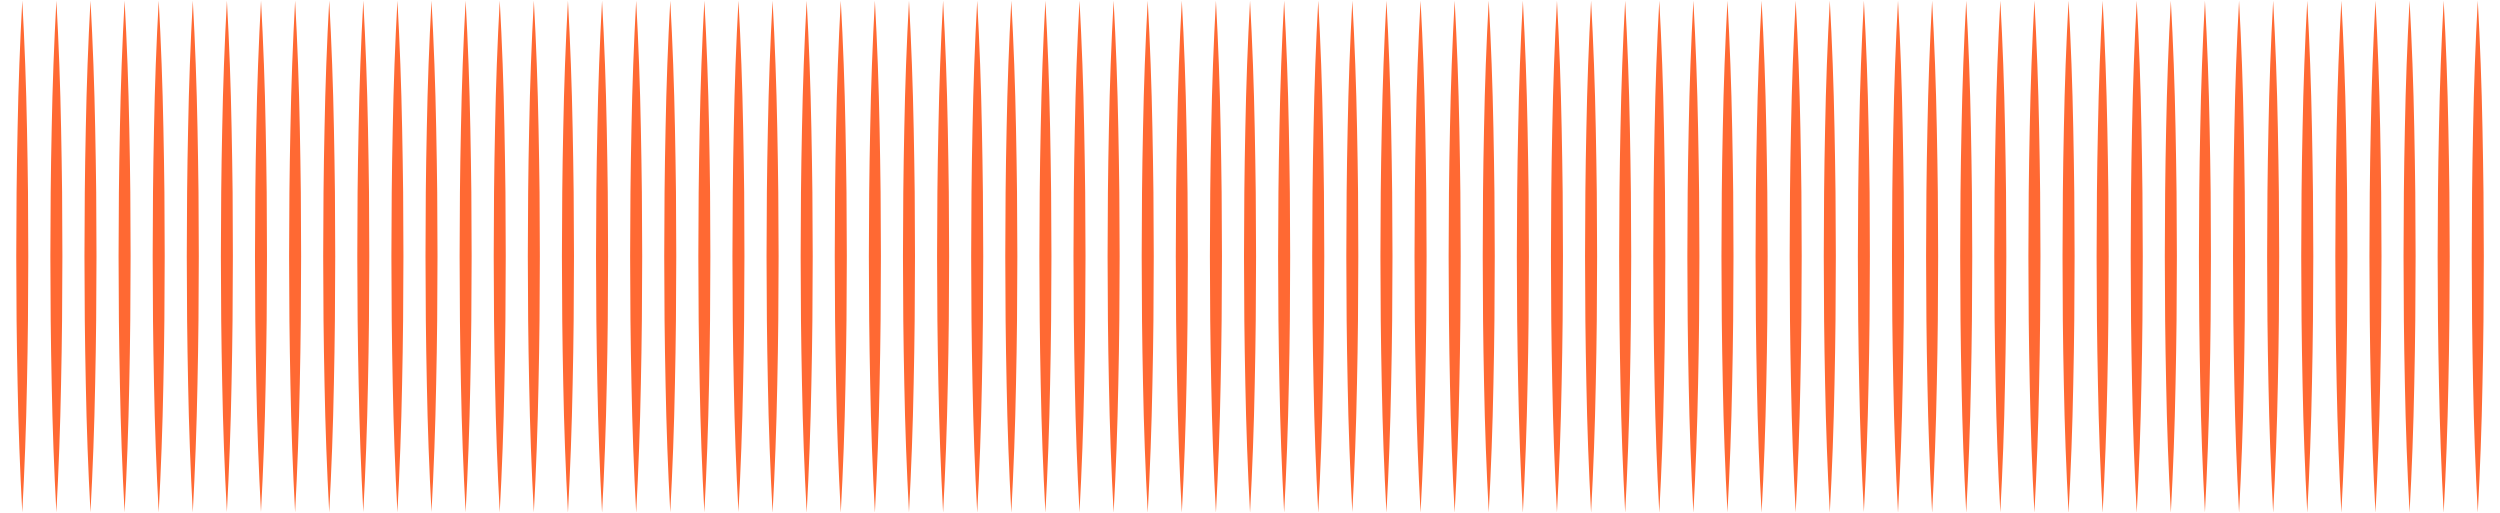 <?xml version="1.0" encoding="UTF-8"?><svg id="Layer_1" xmlns="http://www.w3.org/2000/svg" xmlns:xlink="http://www.w3.org/1999/xlink" viewBox="0 0 692 142"><defs><clipPath id="clippath"><rect x="4.5" y="-12.65" width="683" height="792" style="fill:none;"/></clipPath></defs><g id="Group_101"><g style="clip-path:url(#clippath);"><g id="Group_100"><path id="Path_100" d="M685.84,141.71c-.64-11.79-1.07-23.59-1.29-35.38-.15-5.9-.19-11.79-.28-17.69l-.09-17.69,.09-17.7c.09-5.9,.12-11.79,.28-17.69,.22-11.79,.65-23.59,1.3-35.38,.65,11.8,1.08,23.59,1.3,35.38,.15,5.9,.18,11.8,.28,17.69l.09,17.69-.09,17.69c-.09,5.9-.12,11.79-.28,17.69-.22,11.79-.65,23.59-1.29,35.39"/><path id="Path_101" d="M676.4,141.71c-.64-11.79-1.07-23.59-1.29-35.38-.15-5.9-.19-11.79-.28-17.69l-.09-17.69,.09-17.69c.09-5.9,.12-11.79,.28-17.69,.22-11.79,.65-23.59,1.3-35.38,.65,11.8,1.08,23.59,1.3,35.38,.15,5.9,.18,11.8,.28,17.69l.09,17.69-.09,17.69c-.09,5.9-.12,11.79-.28,17.69-.22,11.79-.65,23.59-1.29,35.39"/><path id="Path_102" d="M666.96,141.71c-.64-11.79-1.07-23.59-1.29-35.38-.15-5.9-.19-11.79-.28-17.69l-.09-17.69,.09-17.7c.09-5.9,.12-11.79,.28-17.69,.22-11.79,.65-23.59,1.3-35.38,.65,11.8,1.08,23.59,1.3,35.38,.15,5.9,.18,11.8,.28,17.69l.09,17.69-.09,17.69c-.09,5.9-.12,11.79-.28,17.69-.22,11.79-.65,23.59-1.29,35.39"/><path id="Path_103" d="M657.52,141.71c-.64-11.79-1.07-23.59-1.29-35.38-.15-5.9-.19-11.79-.28-17.69l-.09-17.69,.09-17.69c.09-5.9,.12-11.79,.28-17.69,.22-11.79,.65-23.59,1.3-35.38,.64,11.8,1.08,23.59,1.3,35.38,.15,5.9,.18,11.8,.28,17.69l.09,17.69-.09,17.69c-.09,5.9-.12,11.79-.28,17.69-.22,11.79-.65,23.59-1.29,35.39"/><path id="Path_104" d="M648.08,141.71c-.64-11.79-1.07-23.59-1.29-35.38-.15-5.9-.19-11.79-.28-17.69l-.09-17.69,.09-17.69c.09-5.9,.12-11.79,.28-17.69,.22-11.79,.65-23.59,1.3-35.38,.64,11.8,1.08,23.59,1.3,35.38,.15,5.9,.18,11.8,.28,17.69l.09,17.69-.09,17.69c-.09,5.9-.12,11.79-.28,17.69-.22,11.79-.65,23.59-1.29,35.39"/><path id="Path_105" d="M638.64,141.71c-.64-11.79-1.07-23.59-1.29-35.38-.15-5.9-.19-11.79-.28-17.69l-.09-17.69,.09-17.69c.09-5.9,.12-11.79,.28-17.69,.22-11.79,.65-23.59,1.3-35.38,.65,11.8,1.08,23.59,1.3,35.38,.15,5.9,.18,11.8,.28,17.69l.09,17.69-.09,17.69c-.09,5.9-.12,11.79-.28,17.69-.22,11.79-.65,23.59-1.29,35.39"/><path id="Path_106" d="M629.2,141.71c-.64-11.79-1.07-23.59-1.29-35.38-.15-5.9-.19-11.79-.28-17.69l-.09-17.69,.09-17.69c.09-5.9,.12-11.79,.28-17.69,.22-11.79,.65-23.59,1.3-35.38,.65,11.8,1.08,23.59,1.3,35.38,.15,5.9,.18,11.8,.28,17.69l.09,17.69-.09,17.69c-.09,5.9-.12,11.79-.28,17.69-.22,11.79-.65,23.59-1.29,35.39"/><path id="Path_107" d="M619.76,141.71c-.64-11.79-1.07-23.59-1.29-35.38-.15-5.9-.19-11.79-.28-17.69l-.09-17.69,.09-17.69c.09-5.9,.12-11.79,.28-17.69,.22-11.79,.65-23.59,1.3-35.38,.65,11.8,1.08,23.59,1.3,35.38,.15,5.9,.18,11.8,.28,17.69l.09,17.69-.09,17.69c-.09,5.9-.12,11.79-.28,17.69-.22,11.79-.65,23.59-1.29,35.39"/><path id="Path_108" d="M610.32,141.71c-.64-11.79-1.07-23.59-1.29-35.38-.15-5.9-.19-11.79-.28-17.69l-.09-17.69,.09-17.69c.09-5.9,.12-11.79,.28-17.69,.22-11.79,.65-23.59,1.3-35.38,.65,11.8,1.08,23.59,1.3,35.38,.15,5.9,.18,11.8,.28,17.69l.08,17.69-.09,17.69c-.09,5.9-.12,11.79-.28,17.69-.22,11.79-.65,23.59-1.29,35.39"/><path id="Path_109" d="M600.88,141.71c-.64-11.79-1.07-23.59-1.29-35.38-.15-5.9-.19-11.79-.28-17.69l-.09-17.69,.09-17.69c.09-5.9,.12-11.79,.28-17.69,.22-11.79,.65-23.59,1.3-35.38,.65,11.8,1.08,23.59,1.3,35.38,.15,5.9,.18,11.8,.28,17.69l.09,17.69-.09,17.69c-.09,5.9-.12,11.79-.28,17.69-.22,11.79-.65,23.59-1.29,35.39"/><path id="Path_110" d="M591.44,141.71c-.64-11.79-1.07-23.59-1.29-35.38-.15-5.9-.19-11.79-.28-17.69l-.09-17.69,.09-17.69c.09-5.9,.12-11.79,.28-17.69,.22-11.79,.65-23.59,1.3-35.38,.65,11.8,1.08,23.59,1.3,35.38,.15,5.9,.18,11.8,.28,17.69l.09,17.69-.09,17.69c-.09,5.9-.12,11.79-.28,17.69-.22,11.79-.65,23.59-1.29,35.39"/><path id="Path_111" d="M582,141.71c-.64-11.79-1.07-23.59-1.29-35.38-.15-5.9-.19-11.79-.28-17.69l-.09-17.69,.09-17.69c.09-5.9,.12-11.79,.28-17.69,.22-11.79,.65-23.59,1.3-35.38,.65,11.8,1.08,23.59,1.3,35.38,.15,5.9,.18,11.8,.28,17.69l.09,17.69-.09,17.69c-.09,5.9-.12,11.79-.28,17.69-.22,11.79-.65,23.59-1.29,35.39"/><path id="Path_112" d="M572.56,141.71c-.64-11.79-1.07-23.59-1.29-35.38-.15-5.9-.19-11.79-.28-17.69l-.08-17.69,.09-17.69c.09-5.9,.12-11.79,.28-17.69,.22-11.79,.65-23.59,1.3-35.38,.65,11.8,1.08,23.59,1.3,35.38,.15,5.9,.18,11.8,.28,17.69l.09,17.69-.09,17.69c-.09,5.9-.12,11.79-.28,17.69-.22,11.79-.65,23.59-1.29,35.39"/><path id="Path_113" d="M563.12,141.71c-.64-11.79-1.07-23.59-1.29-35.38-.15-5.9-.19-11.79-.28-17.69l-.09-17.69,.09-17.7c.09-5.9,.12-11.79,.28-17.69,.22-11.79,.65-23.59,1.3-35.38,.64,11.8,1.08,23.59,1.3,35.38,.15,5.9,.18,11.8,.28,17.69l.09,17.69-.09,17.69c-.09,5.9-.12,11.79-.28,17.69-.22,11.79-.65,23.59-1.29,35.39"/><path id="Path_114" d="M553.68,141.71c-.64-11.79-1.07-23.59-1.29-35.38-.15-5.9-.19-11.79-.28-17.69l-.09-17.69,.09-17.69c.09-5.9,.12-11.79,.28-17.69,.22-11.79,.65-23.59,1.3-35.38,.65,11.8,1.08,23.59,1.3,35.38,.15,5.9,.18,11.8,.28,17.69l.08,17.69-.09,17.69c-.09,5.9-.12,11.79-.28,17.69-.22,11.79-.65,23.59-1.29,35.39"/><path id="Path_115" d="M544.24,141.71c-.64-11.79-1.07-23.59-1.29-35.38-.15-5.9-.19-11.79-.28-17.69l-.09-17.69,.09-17.69c.09-5.9,.12-11.79,.28-17.69,.22-11.79,.65-23.59,1.3-35.38,.65,11.8,1.08,23.59,1.3,35.38,.15,5.9,.18,11.8,.28,17.69l.09,17.69-.09,17.69c-.09,5.9-.12,11.79-.28,17.69-.22,11.79-.65,23.59-1.29,35.39"/><path id="Path_116" d="M534.8,141.71c-.64-11.79-1.07-23.59-1.29-35.38-.15-5.9-.19-11.79-.28-17.69l-.09-17.69,.09-17.69c.09-5.9,.12-11.79,.28-17.69,.22-11.79,.65-23.59,1.3-35.38,.65,11.8,1.08,23.59,1.3,35.38,.15,5.9,.18,11.8,.28,17.69l.09,17.69-.09,17.69c-.09,5.9-.12,11.79-.28,17.69-.22,11.79-.65,23.59-1.29,35.39"/><path id="Path_117" d="M525.36,141.71c-.64-11.79-1.07-23.59-1.29-35.38-.15-5.9-.19-11.79-.28-17.69l-.09-17.69,.09-17.69c.09-5.9,.12-11.79,.28-17.69,.22-11.79,.65-23.59,1.3-35.38,.65,11.8,1.08,23.59,1.3,35.38,.15,5.9,.18,11.8,.28,17.69l.09,17.69-.09,17.69c-.09,5.9-.12,11.79-.28,17.69-.22,11.79-.65,23.59-1.29,35.39"/><path id="Path_118" d="M515.92,141.71c-.64-11.79-1.07-23.59-1.29-35.38-.15-5.9-.19-11.79-.28-17.69l-.09-17.69,.09-17.69c.09-5.9,.12-11.79,.28-17.69,.22-11.79,.65-23.59,1.3-35.38,.65,11.8,1.08,23.59,1.3,35.38,.15,5.9,.18,11.8,.28,17.69l.07,17.69-.09,17.69c-.09,5.9-.12,11.79-.28,17.69-.22,11.79-.65,23.59-1.29,35.39"/><path id="Path_119" d="M506.48,141.71c-.64-11.79-1.07-23.59-1.29-35.38-.15-5.9-.19-11.79-.28-17.69l-.09-17.69,.09-17.7c.09-5.9,.12-11.79,.28-17.69,.22-11.79,.65-23.59,1.3-35.38,.65,11.8,1.08,23.59,1.3,35.38,.15,5.9,.18,11.8,.28,17.69l.09,17.69-.09,17.69c-.09,5.9-.12,11.79-.28,17.69-.22,11.79-.65,23.59-1.29,35.39"/><path id="Path_120" d="M497.04,141.71c-.64-11.79-1.07-23.59-1.29-35.38-.15-5.9-.19-11.79-.28-17.69l-.09-17.69,.09-17.69c.09-5.9,.12-11.79,.28-17.69,.22-11.79,.65-23.59,1.3-35.38,.65,11.8,1.08,23.59,1.3,35.38,.15,5.9,.18,11.8,.28,17.69l.08,17.69-.09,17.69c-.09,5.9-.12,11.79-.28,17.69-.22,11.79-.65,23.59-1.29,35.39"/><path id="Path_121" d="M487.6,141.71c-.64-11.79-1.07-23.59-1.29-35.38-.15-5.9-.19-11.79-.28-17.69l-.09-17.69,.09-17.69c.09-5.9,.12-11.79,.28-17.69,.22-11.79,.65-23.59,1.3-35.38,.65,11.8,1.08,23.59,1.3,35.38,.15,5.9,.18,11.8,.28,17.69l.09,17.69-.09,17.69c-.09,5.9-.12,11.79-.28,17.69-.22,11.79-.65,23.59-1.29,35.39"/><path id="Path_122" d="M478.16,141.71c-.64-11.79-1.07-23.59-1.29-35.38-.15-5.9-.19-11.79-.28-17.69l-.09-17.69,.09-17.69c.09-5.9,.12-11.79,.28-17.69,.22-11.79,.65-23.59,1.3-35.38,.64,11.8,1.08,23.59,1.3,35.38,.15,5.9,.18,11.8,.28,17.69l.08,17.69-.09,17.69c-.09,5.9-.12,11.79-.28,17.69-.22,11.79-.65,23.59-1.29,35.39"/><path id="Path_123" d="M468.72,141.71c-.64-11.79-1.07-23.59-1.29-35.38-.15-5.9-.19-11.79-.28-17.69l-.09-17.69,.09-17.69c.09-5.9,.12-11.79,.28-17.69,.22-11.79,.65-23.59,1.3-35.38,.65,11.8,1.08,23.59,1.3,35.38,.15,5.9,.18,11.8,.28,17.69l.09,17.69-.09,17.69c-.09,5.9-.12,11.79-.28,17.69-.22,11.79-.65,23.59-1.29,35.39"/><path id="Path_124" d="M459.28,141.71c-.64-11.79-1.07-23.59-1.29-35.38-.15-5.9-.19-11.79-.28-17.69l-.09-17.69,.09-17.69c.09-5.9,.12-11.79,.28-17.69,.22-11.79,.65-23.59,1.3-35.38,.65,11.8,1.08,23.59,1.3,35.38,.15,5.9,.18,11.8,.28,17.69l.09,17.69-.09,17.69c-.09,5.9-.12,11.79-.28,17.69-.22,11.79-.65,23.59-1.29,35.39"/><path id="Path_125" d="M449.84,141.71c-.64-11.79-1.07-23.59-1.29-35.38-.15-5.9-.19-11.79-.28-17.69l-.09-17.69,.09-17.69c.09-5.9,.12-11.79,.28-17.69,.22-11.79,.65-23.59,1.3-35.38,.65,11.8,1.08,23.59,1.3,35.38,.15,5.9,.18,11.8,.28,17.69l.09,17.69-.09,17.69c-.09,5.9-.12,11.79-.28,17.69-.22,11.79-.65,23.59-1.29,35.39"/><path id="Path_126" d="M440.4,141.71c-.64-11.79-1.07-23.59-1.29-35.38-.15-5.9-.19-11.79-.28-17.69l-.09-17.69,.09-17.69c.09-5.9,.12-11.79,.28-17.69,.22-11.79,.65-23.59,1.3-35.38,.65,11.8,1.08,23.59,1.3,35.38,.15,5.9,.18,11.8,.28,17.69l.09,17.69-.09,17.69c-.09,5.9-.12,11.79-.28,17.69-.22,11.79-.65,23.59-1.29,35.39"/><path id="Path_127" d="M430.96,141.71c-.64-11.79-1.07-23.59-1.29-35.38-.15-5.9-.19-11.79-.28-17.69l-.09-17.69,.09-17.69c.09-5.9,.12-11.79,.28-17.69,.22-11.79,.65-23.59,1.3-35.38,.65,11.8,1.08,23.59,1.3,35.38,.15,5.9,.18,11.8,.28,17.69l.08,17.69-.09,17.69c-.09,5.9-.12,11.79-.28,17.69-.22,11.79-.65,23.59-1.29,35.39"/><path id="Path_128" d="M421.52,141.71c-.64-11.79-1.07-23.59-1.29-35.38-.15-5.9-.19-11.79-.28-17.69l-.09-17.69,.09-17.69c.09-5.9,.12-11.79,.28-17.69,.22-11.79,.65-23.59,1.3-35.38,.65,11.8,1.08,23.59,1.3,35.38,.15,5.9,.18,11.8,.28,17.69l.09,17.69-.09,17.69c-.09,5.9-.12,11.79-.28,17.69-.22,11.79-.65,23.59-1.29,35.39"/><path id="Path_129" d="M412.08,141.71c-.64-11.79-1.07-23.59-1.29-35.38-.15-5.9-.19-11.79-.28-17.69l-.09-17.69,.08-17.7c.09-5.9,.12-11.79,.28-17.69,.22-11.79,.65-23.59,1.3-35.38,.65,11.8,1.08,23.59,1.3,35.38,.15,5.9,.18,11.8,.28,17.69l.09,17.69-.09,17.69c-.09,5.9-.12,11.79-.28,17.69-.22,11.79-.65,23.59-1.29,35.39"/><path id="Path_130" d="M402.64,141.71c-.64-11.79-1.07-23.59-1.29-35.38-.15-5.9-.19-11.79-.28-17.69l-.09-17.69,.09-17.69c.09-5.9,.12-11.79,.28-17.69,.22-11.79,.65-23.59,1.3-35.38,.65,11.8,1.08,23.59,1.3,35.38,.15,5.9,.18,11.8,.28,17.69l.09,17.69-.09,17.69c-.09,5.9-.12,11.79-.28,17.69-.22,11.79-.65,23.59-1.29,35.39"/><path id="Path_131" d="M393.2,141.71c-.64-11.79-1.07-23.59-1.29-35.38-.15-5.9-.19-11.79-.28-17.69l-.09-17.69,.09-17.7c.09-5.9,.12-11.79,.28-17.69,.22-11.79,.65-23.59,1.3-35.38,.65,11.8,1.08,23.59,1.3,35.38,.15,5.9,.18,11.8,.28,17.69l.09,17.69-.09,17.69c-.09,5.9-.12,11.79-.28,17.69-.22,11.79-.65,23.59-1.29,35.39"/><path id="Path_132" d="M383.76,141.71c-.64-11.79-1.07-23.59-1.29-35.38-.15-5.9-.19-11.79-.28-17.69l-.09-17.69,.09-17.7c.09-5.9,.12-11.79,.28-17.69,.22-11.79,.65-23.59,1.3-35.38,.65,11.8,1.08,23.59,1.3,35.38,.15,5.9,.18,11.8,.28,17.69l.09,17.69-.09,17.69c-.09,5.9-.12,11.79-.28,17.69-.22,11.79-.65,23.59-1.29,35.39"/><path id="Path_133" d="M374.32,141.71c-.64-11.79-1.07-23.59-1.29-35.38-.15-5.9-.19-11.79-.28-17.69l-.09-17.69,.09-17.7c.09-5.9,.12-11.79,.28-17.69,.22-11.79,.65-23.59,1.3-35.38,.65,11.8,1.08,23.59,1.3,35.38,.15,5.9,.18,11.8,.28,17.69l.07,17.7-.09,17.69c-.09,5.9-.12,11.79-.28,17.69-.22,11.79-.65,23.59-1.29,35.39"/><path id="Path_134" d="M364.88,141.71c-.64-11.79-1.07-23.59-1.29-35.38-.15-5.9-.19-11.79-.28-17.69l-.09-17.69,.09-17.69c.09-5.9,.12-11.79,.28-17.69,.22-11.79,.65-23.59,1.3-35.38,.65,11.8,1.08,23.59,1.3,35.38,.15,5.9,.18,11.8,.28,17.69l.09,17.69-.09,17.69c-.09,5.9-.12,11.79-.28,17.69-.22,11.79-.65,23.59-1.29,35.39"/><path id="Path_135" d="M355.44,141.71c-.64-11.79-1.07-23.59-1.29-35.38-.15-5.9-.19-11.79-.28-17.69l-.09-17.69,.09-17.7c.09-5.9,.12-11.79,.28-17.69,.22-11.79,.65-23.59,1.3-35.38,.65,11.8,1.08,23.59,1.3,35.38,.15,5.9,.18,11.8,.28,17.69l.09,17.69-.09,17.69c-.09,5.9-.12,11.79-.28,17.69-.22,11.79-.65,23.59-1.29,35.39"/><path id="Path_136" d="M346,141.71c-.64-11.79-1.07-23.59-1.29-35.38-.15-5.9-.19-11.79-.28-17.69l-.09-17.69,.09-17.69c.09-5.9,.12-11.79,.28-17.69,.22-11.79,.65-23.59,1.3-35.38,.65,11.8,1.08,23.59,1.3,35.38,.15,5.9,.18,11.8,.28,17.69l.09,17.69-.09,17.69c-.09,5.9-.12,11.79-.28,17.69-.22,11.79-.65,23.59-1.29,35.39"/><path id="Path_137" d="M336.56,141.71c-.64-11.79-1.07-23.59-1.29-35.38-.15-5.9-.19-11.79-.28-17.69l-.09-17.69,.09-17.69c.09-5.9,.12-11.79,.28-17.69,.22-11.79,.65-23.59,1.3-35.38,.65,11.8,1.08,23.59,1.3,35.38,.15,5.9,.18,11.8,.28,17.69l.09,17.69-.09,17.69c-.09,5.9-.12,11.79-.28,17.69-.22,11.79-.65,23.59-1.29,35.39"/><path id="Path_138" d="M327.12,141.71c-.64-11.79-1.07-23.59-1.29-35.38-.15-5.9-.19-11.79-.28-17.69l-.09-17.69,.09-17.7c.09-5.9,.12-11.79,.28-17.69,.22-11.79,.65-23.59,1.3-35.38,.65,11.8,1.08,23.59,1.3,35.38,.15,5.9,.18,11.8,.28,17.69l.09,17.69-.09,17.69c-.09,5.9-.12,11.79-.28,17.69-.22,11.79-.65,23.59-1.29,35.39"/><path id="Path_139" d="M317.68,141.71c-.64-11.79-1.07-23.59-1.29-35.38-.15-5.9-.19-11.79-.28-17.69l-.09-17.69,.09-17.69c.09-5.9,.12-11.79,.28-17.69,.22-11.79,.65-23.59,1.3-35.38,.65,11.8,1.08,23.59,1.3,35.38,.15,5.9,.18,11.8,.28,17.69l.09,17.69-.09,17.69c-.09,5.9-.12,11.79-.28,17.69-.22,11.79-.65,23.59-1.29,35.39"/><path id="Path_140" d="M308.24,141.71c-.64-11.79-1.07-23.59-1.29-35.38-.15-5.9-.19-11.79-.28-17.69l-.09-17.69,.09-17.69c.09-5.9,.12-11.79,.28-17.69,.22-11.79,.65-23.59,1.3-35.38,.64,11.8,1.08,23.59,1.3,35.38,.15,5.9,.18,11.8,.28,17.69l.09,17.69-.09,17.69c-.09,5.9-.12,11.79-.28,17.69-.22,11.79-.65,23.59-1.29,35.39"/><path id="Path_141" d="M298.8,141.71c-.64-11.79-1.07-23.59-1.29-35.38-.15-5.9-.19-11.79-.28-17.69l-.09-17.69,.09-17.69c.09-5.9,.12-11.79,.28-17.69,.22-11.79,.65-23.59,1.3-35.38,.64,11.8,1.08,23.59,1.29,35.38,.15,5.9,.18,11.8,.28,17.69l.09,17.69-.09,17.69c-.09,5.9-.12,11.79-.28,17.69-.22,11.79-.65,23.59-1.29,35.39"/><path id="Path_142" d="M289.36,141.71c-.64-11.79-1.07-23.59-1.29-35.38-.15-5.9-.19-11.79-.28-17.69l-.09-17.69,.09-17.69c.09-5.9,.12-11.79,.28-17.69,.22-11.79,.65-23.59,1.3-35.38,.65,11.8,1.08,23.59,1.3,35.38,.15,5.9,.18,11.8,.28,17.69l.09,17.69-.09,17.69c-.09,5.9-.12,11.79-.28,17.69-.22,11.79-.65,23.59-1.29,35.39"/><path id="Path_143" d="M279.92,141.71c-.64-11.79-1.07-23.59-1.29-35.38-.15-5.9-.19-11.79-.28-17.69l-.09-17.69,.09-17.69c.09-5.9,.12-11.79,.28-17.69,.22-11.79,.65-23.59,1.3-35.38,.65,11.8,1.08,23.59,1.3,35.38,.15,5.9,.18,11.8,.28,17.69l.09,17.69-.09,17.69c-.09,5.9-.12,11.79-.28,17.69-.22,11.79-.65,23.59-1.29,35.39"/><path id="Path_144" d="M270.48,141.71c-.64-11.79-1.07-23.59-1.29-35.38-.15-5.9-.19-11.79-.28-17.69l-.09-17.69,.09-17.69c.09-5.9,.12-11.79,.28-17.69,.22-11.79,.65-23.59,1.3-35.38,.65,11.8,1.08,23.59,1.3,35.38,.15,5.9,.18,11.8,.28,17.69l.09,17.69-.09,17.69c-.09,5.9-.12,11.79-.28,17.69-.22,11.79-.65,23.59-1.29,35.39"/><path id="Path_145" d="M261.04,141.71c-.64-11.79-1.07-23.59-1.29-35.38-.15-5.9-.19-11.79-.28-17.69l-.09-17.69,.09-17.7c.09-5.9,.12-11.79,.28-17.69,.22-11.79,.65-23.59,1.3-35.38,.65,11.8,1.08,23.59,1.3,35.38,.15,5.9,.18,11.8,.28,17.69l.09,17.69-.09,17.69c-.09,5.9-.12,11.79-.28,17.69-.22,11.79-.65,23.59-1.29,35.39"/><path id="Path_146" d="M251.6,141.71c-.64-11.79-1.07-23.59-1.29-35.38-.15-5.9-.19-11.79-.28-17.69l-.09-17.69,.09-17.69c.1-5.9,.12-11.79,.28-17.69,.22-11.79,.65-23.59,1.3-35.38,.64,11.8,1.08,23.59,1.3,35.38,.15,5.9,.18,11.8,.28,17.69l.08,17.69-.09,17.69c-.09,5.9-.12,11.79-.28,17.69-.22,11.79-.65,23.59-1.29,35.39"/><path id="Path_147" d="M242.16,141.71c-.64-11.79-1.07-23.59-1.29-35.38-.15-5.9-.19-11.79-.28-17.69l-.09-17.69,.09-17.69c.09-5.9,.12-11.79,.28-17.69,.22-11.79,.65-23.59,1.3-35.38,.65,11.8,1.08,23.59,1.3,35.38,.15,5.9,.18,11.8,.28,17.69l.09,17.69-.09,17.69c-.09,5.9-.12,11.79-.28,17.69-.22,11.79-.65,23.59-1.29,35.39"/><path id="Path_148" d="M232.72,141.71c-.64-11.79-1.07-23.59-1.29-35.38-.15-5.9-.19-11.79-.28-17.69l-.09-17.69,.09-17.69c.09-5.9,.12-11.79,.28-17.69,.22-11.79,.65-23.59,1.3-35.38,.65,11.8,1.08,23.59,1.3,35.38,.15,5.9,.18,11.8,.28,17.69l.09,17.69-.09,17.69c-.09,5.9-.12,11.79-.28,17.69-.22,11.79-.65,23.59-1.29,35.39"/><path id="Path_149" d="M223.28,141.71c-.64-11.79-1.07-23.59-1.29-35.38-.15-5.9-.19-11.79-.28-17.69l-.09-17.69,.09-17.69c.09-5.9,.12-11.79,.28-17.69,.22-11.79,.65-23.59,1.3-35.38,.64,11.8,1.08,23.59,1.3,35.38,.15,5.9,.18,11.8,.28,17.69l.09,17.69-.09,17.69c-.09,5.9-.12,11.79-.28,17.69-.22,11.79-.65,23.59-1.29,35.39"/><path id="Path_150" d="M213.84,141.71c-.64-11.79-1.07-23.59-1.29-35.38-.15-5.9-.19-11.79-.28-17.69l-.09-17.69,.09-17.69c.09-5.9,.12-11.79,.28-17.69,.22-11.79,.65-23.59,1.3-35.38,.65,11.8,1.08,23.59,1.3,35.38,.15,5.9,.18,11.8,.28,17.69l.09,17.69-.09,17.69c-.09,5.9-.12,11.79-.28,17.69-.22,11.79-.65,23.59-1.29,35.39"/><path id="Path_151" d="M204.4,141.71c-.64-11.79-1.07-23.59-1.29-35.38-.15-5.9-.19-11.79-.28-17.69l-.09-17.69,.09-17.7c.09-5.9,.12-11.79,.28-17.69,.22-11.79,.65-23.59,1.3-35.38,.65,11.8,1.08,23.59,1.3,35.38,.15,5.9,.18,11.8,.28,17.69l.07,17.7-.09,17.69c-.09,5.9-.12,11.79-.28,17.69-.22,11.79-.65,23.59-1.29,35.39"/><path id="Path_152" d="M194.96,141.71c-.64-11.79-1.07-23.59-1.29-35.38-.15-5.9-.19-11.79-.28-17.69l-.09-17.69,.09-17.69c.09-5.9,.12-11.79,.28-17.69,.22-11.79,.65-23.59,1.3-35.38,.65,11.8,1.08,23.59,1.3,35.38,.15,5.9,.18,11.8,.28,17.69l.08,17.69-.09,17.69c-.09,5.9-.12,11.79-.28,17.69-.22,11.79-.65,23.59-1.29,35.39"/><path id="Path_153" d="M185.52,141.71c-.64-11.79-1.07-23.59-1.29-35.38-.15-5.9-.19-11.79-.28-17.69l-.09-17.69,.09-17.69c.09-5.9,.12-11.79,.28-17.69,.22-11.79,.65-23.59,1.3-35.38,.65,11.8,1.08,23.59,1.3,35.38,.15,5.9,.18,11.8,.28,17.69l.08,17.69-.09,17.69c-.09,5.9-.12,11.79-.28,17.69-.22,11.79-.65,23.59-1.29,35.39"/><path id="Path_154" d="M176.08,141.71c-.64-11.79-1.07-23.59-1.29-35.38-.15-5.9-.19-11.79-.28-17.69l-.09-17.69,.09-17.69c.09-5.9,.12-11.79,.28-17.69,.22-11.79,.65-23.59,1.3-35.38,.65,11.8,1.08,23.59,1.3,35.38,.15,5.9,.18,11.8,.28,17.69l.09,17.69-.09,17.69c-.09,5.9-.12,11.79-.28,17.69-.22,11.79-.65,23.59-1.29,35.39"/><path id="Path_155" d="M166.64,141.71c-.64-11.79-1.07-23.59-1.29-35.38-.15-5.9-.19-11.79-.28-17.69l-.09-17.69,.09-17.69c.09-5.9,.12-11.79,.28-17.69,.22-11.79,.65-23.59,1.3-35.38,.65,11.8,1.08,23.59,1.3,35.38,.15,5.9,.18,11.8,.28,17.69l.09,17.69-.09,17.69c-.09,5.9-.12,11.79-.28,17.69-.22,11.79-.65,23.59-1.29,35.39"/><path id="Path_156" d="M157.2,141.71c-.64-11.79-1.07-23.59-1.29-35.38-.15-5.9-.19-11.79-.28-17.69l-.09-17.69,.09-17.7c.09-5.9,.12-11.79,.28-17.69,.22-11.79,.65-23.59,1.3-35.38,.65,11.8,1.08,23.59,1.3,35.38,.15,5.9,.18,11.8,.28,17.69l.09,17.69-.09,17.69c-.09,5.9-.12,11.79-.28,17.69-.22,11.79-.65,23.59-1.29,35.39"/><path id="Path_157" d="M147.76,141.71c-.64-11.79-1.07-23.59-1.29-35.38-.15-5.9-.19-11.79-.28-17.69l-.09-17.69,.09-17.7c.09-5.9,.12-11.79,.28-17.69,.22-11.79,.65-23.59,1.3-35.38,.65,11.8,1.08,23.59,1.3,35.38,.15,5.9,.18,11.8,.28,17.69l.08,17.7-.09,17.69c-.09,5.9-.12,11.79-.28,17.69-.22,11.79-.65,23.59-1.29,35.39"/><path id="Path_158" d="M138.32,141.71c-.64-11.79-1.07-23.59-1.29-35.38-.15-5.9-.19-11.79-.28-17.69l-.09-17.69,.09-17.7c.09-5.9,.12-11.79,.28-17.69,.22-11.79,.65-23.59,1.3-35.38,.65,11.8,1.08,23.59,1.3,35.38,.15,5.9,.18,11.8,.28,17.69l.08,17.7-.09,17.69c-.09,5.9-.12,11.79-.28,17.69-.22,11.79-.65,23.59-1.29,35.39"/><path id="Path_159" d="M128.88,141.71c-.64-11.79-1.07-23.59-1.29-35.38-.15-5.9-.19-11.79-.28-17.69l-.09-17.69,.09-17.7c.09-5.9,.12-11.79,.28-17.69,.22-11.79,.65-23.59,1.3-35.38,.65,11.8,1.08,23.59,1.3,35.38,.15,5.9,.18,11.8,.28,17.69l.08,17.7-.09,17.69c-.09,5.9-.12,11.79-.28,17.69-.22,11.79-.65,23.59-1.29,35.39"/><path id="Path_160" d="M119.44,141.71c-.64-11.79-1.07-23.59-1.29-35.38-.15-5.9-.19-11.79-.28-17.69l-.09-17.69,.08-17.7c.09-5.9,.12-11.79,.28-17.69,.22-11.79,.65-23.59,1.3-35.38,.65,11.8,1.08,23.59,1.3,35.38,.15,5.9,.18,11.8,.28,17.69l.08,17.7-.09,17.69c-.09,5.9-.12,11.79-.28,17.69-.22,11.79-.65,23.59-1.29,35.39"/><path id="Path_161" d="M110,141.71c-.64-11.79-1.07-23.59-1.29-35.38-.15-5.9-.19-11.79-.28-17.69l-.09-17.69,.09-17.7c.09-5.9,.12-11.79,.28-17.69,.22-11.79,.65-23.59,1.3-35.38,.65,11.8,1.08,23.59,1.3,35.38,.15,5.9,.18,11.8,.28,17.69l.08,17.7-.09,17.69c-.09,5.9-.12,11.79-.28,17.69-.22,11.79-.65,23.59-1.29,35.39"/><path id="Path_162" d="M100.56,141.71c-.64-11.79-1.07-23.59-1.29-35.38-.15-5.9-.19-11.79-.28-17.69l-.09-17.69,.08-17.7c.09-5.9,.12-11.79,.28-17.69,.22-11.79,.65-23.59,1.3-35.38,.64,11.8,1.08,23.59,1.3,35.38,.15,5.9,.18,11.8,.28,17.69l.08,17.7-.09,17.69c-.09,5.9-.12,11.79-.28,17.69-.22,11.79-.65,23.59-1.29,35.39"/><path id="Path_163" d="M91.12,141.71c-.64-11.79-1.07-23.59-1.29-35.38-.15-5.9-.19-11.79-.28-17.69l-.09-17.69,.09-17.7c.09-5.9,.12-11.79,.28-17.69,.22-11.79,.65-23.59,1.3-35.38,.65,11.8,1.08,23.59,1.3,35.38,.15,5.9,.18,11.8,.28,17.69l.08,17.7-.09,17.69c-.09,5.9-.12,11.79-.28,17.69-.22,11.79-.65,23.59-1.29,35.39"/><path id="Path_164" d="M81.68,141.71c-.64-11.79-1.07-23.59-1.29-35.38-.15-5.9-.19-11.79-.28-17.69l-.09-17.69,.09-17.7c.09-5.9,.12-11.79,.28-17.69,.22-11.79,.65-23.59,1.3-35.38,.65,11.8,1.08,23.59,1.3,35.38,.15,5.9,.18,11.8,.28,17.69l.08,17.7-.09,17.69c-.09,5.9-.12,11.79-.28,17.69-.22,11.79-.65,23.59-1.29,35.39"/><path id="Path_165" d="M72.24,141.71c-.64-11.79-1.07-23.59-1.29-35.38-.15-5.9-.19-11.79-.28-17.69l-.09-17.69,.09-17.7c.09-5.9,.12-11.79,.28-17.69,.21-11.79,.65-23.59,1.3-35.38,.64,11.8,1.08,23.59,1.29,35.38,.16,5.9,.18,11.8,.28,17.69l.08,17.7-.09,17.69c-.09,5.9-.13,11.79-.28,17.69-.22,11.79-.65,23.59-1.29,35.39"/><path id="Path_166" d="M62.8,141.71c-.64-11.79-1.07-23.59-1.29-35.38-.15-5.9-.19-11.79-.28-17.69l-.09-17.69,.09-17.7c.09-5.9,.12-11.79,.28-17.69,.22-11.79,.65-23.59,1.3-35.38,.65,11.8,1.08,23.59,1.3,35.38,.15,5.9,.18,11.8,.28,17.69l.07,17.7-.09,17.69c-.09,5.9-.12,11.79-.28,17.69-.22,11.79-.65,23.59-1.29,35.39"/><path id="Path_167" d="M53.36,141.71c-.64-11.79-1.07-23.59-1.29-35.38-.15-5.9-.19-11.79-.28-17.69l-.09-17.69,.09-17.7c.09-5.9,.12-11.79,.28-17.69,.22-11.79,.65-23.59,1.3-35.38,.65,11.8,1.08,23.59,1.3,35.38,.15,5.9,.18,11.8,.28,17.69l.08,17.7-.09,17.69c-.09,5.9-.12,11.79-.28,17.69-.22,11.79-.65,23.59-1.29,35.39"/><path id="Path_168" d="M43.92,141.71c-.64-11.79-1.07-23.59-1.29-35.38-.15-5.9-.19-11.79-.28-17.69l-.09-17.69,.09-17.7c.09-5.9,.12-11.79,.28-17.69,.22-11.79,.65-23.59,1.3-35.38,.65,11.8,1.08,23.59,1.3,35.38,.16,5.9,.18,11.8,.28,17.69l.08,17.7-.09,17.69c-.09,5.9-.12,11.79-.28,17.69-.22,11.79-.65,23.59-1.29,35.39"/><path id="Path_169" d="M34.48,141.71c-.64-11.79-1.07-23.59-1.29-35.38-.15-5.9-.19-11.79-.28-17.69l-.09-17.69,.09-17.7c.09-5.9,.12-11.79,.28-17.69,.22-11.79,.65-23.59,1.3-35.38,.65,11.8,1.08,23.59,1.3,35.38,.16,5.9,.18,11.8,.28,17.69l.08,17.7-.09,17.69c-.09,5.9-.12,11.79-.28,17.69-.22,11.79-.65,23.59-1.29,35.39"/><path id="Path_170" d="M25.04,141.71c-.64-11.79-1.07-23.59-1.29-35.39-.15-5.9-.19-11.79-.28-17.69l-.09-17.69,.09-17.7c.09-5.9,.12-11.79,.28-17.69,.22-11.79,.65-23.59,1.3-35.38,.65,11.8,1.08,23.59,1.3,35.38,.15,5.9,.18,11.8,.28,17.69l.08,17.7-.09,17.69c-.09,5.9-.12,11.79-.28,17.69-.22,11.79-.65,23.59-1.29,35.39"/><path id="Path_171" d="M15.6,141.71c-.64-11.79-1.07-23.59-1.29-35.39-.15-5.9-.19-11.79-.28-17.69l-.09-17.69,.09-17.7c.09-5.9,.12-11.79,.28-17.69,.22-11.79,.65-23.59,1.3-35.38,.65,11.8,1.08,23.59,1.3,35.38,.15,5.9,.18,11.8,.28,17.69l.08,17.7-.09,17.69c-.09,5.9-.12,11.79-.28,17.69-.22,11.79-.65,23.59-1.29,35.39"/><path id="Path_172" d="M6.16,141.71c-.64-11.79-1.07-23.59-1.29-35.39-.15-5.9-.19-11.79-.28-17.69l-.09-17.69,.09-17.7c.09-5.9,.12-11.79,.28-17.69,.22-11.79,.65-23.59,1.3-35.38,.65,11.8,1.08,23.59,1.3,35.38,.15,5.9,.18,11.8,.28,17.69l.08,17.7-.09,17.69c-.09,5.9-.12,11.79-.28,17.69-.22,11.79-.65,23.59-1.29,35.39"/></g></g></g>
<style>
    path {
        fill: #FF6933;
    }
</style>
</svg>